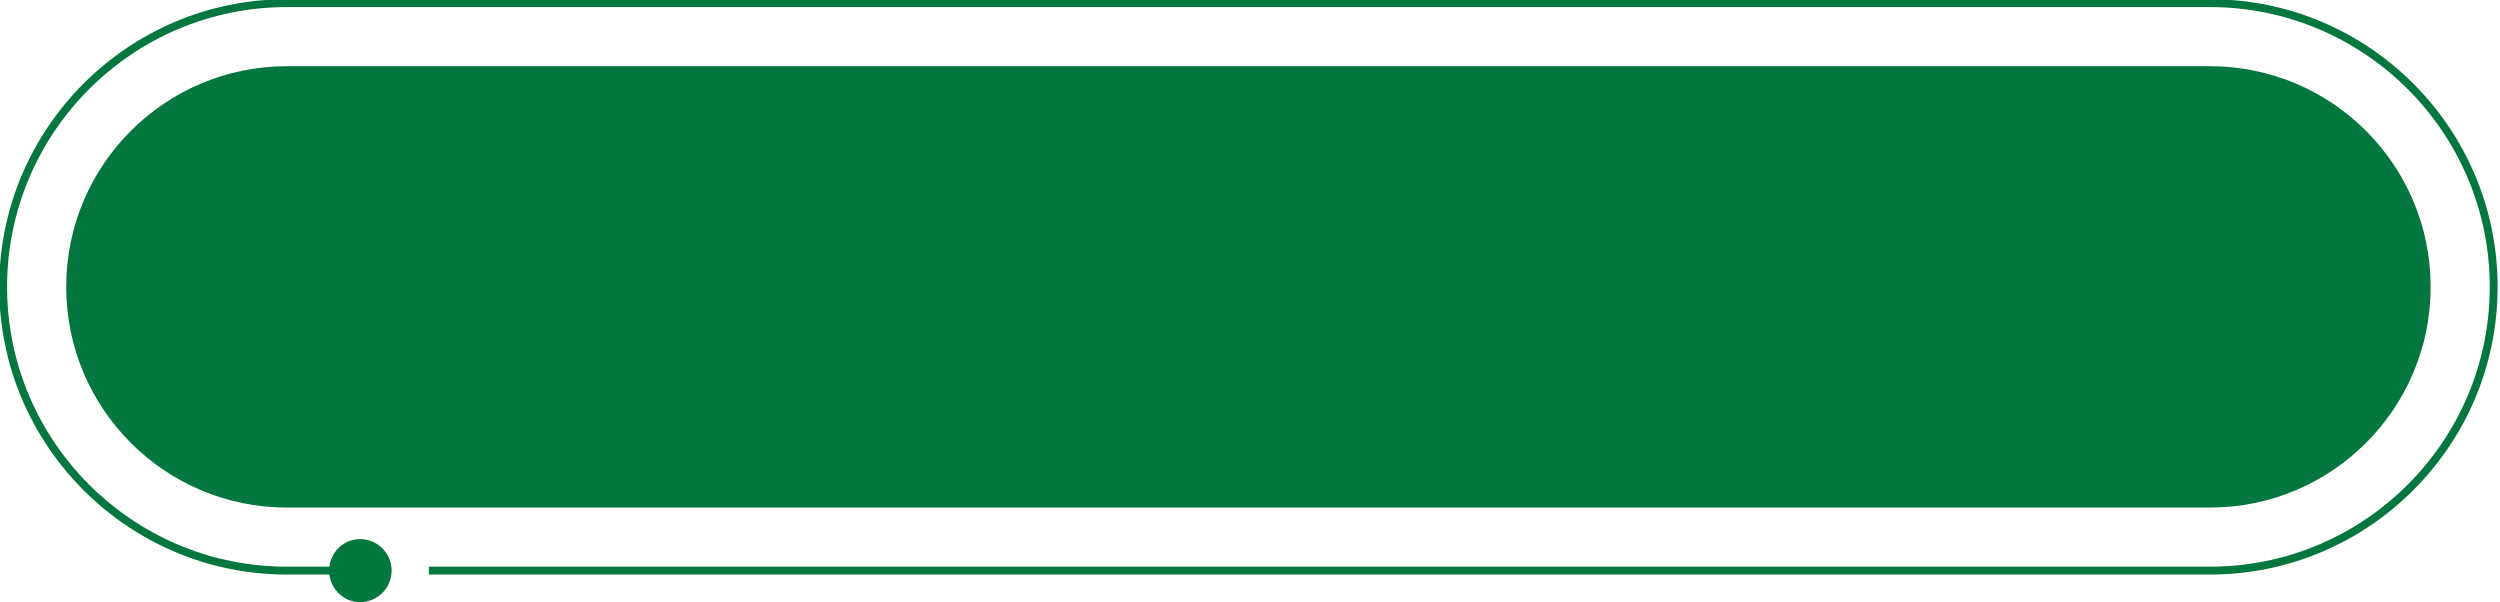 <?xml version="1.0" encoding="UTF-8" standalone="no"?><svg xmlns="http://www.w3.org/2000/svg" xmlns:xlink="http://www.w3.org/1999/xlink" fill="#047740" height="19.1" preserveAspectRatio="xMidYMid meet" version="1" viewBox="10.4 40.9 79.3 19.1" width="79.3" zoomAndPan="magnify"><g id="change1_1"><path d="M80.5,40.875h-61c-5.032,0-9.125,4.093-9.125,9.125s4.093,9.125,9.125,9.125h1.347C20.911,59.615,21.314,60,21.822,60 c0.552,0,1-0.448,1-1c0-0.552-0.448-1-1-1c-0.508,0-0.911,0.384-0.975,0.875H19.5c-4.894,0-8.875-3.981-8.875-8.875 s3.981-8.875,8.875-8.875h61c4.894,0,8.875,3.981,8.875,8.875s-3.981,8.875-8.875,8.875H24.005v0.25H80.5 c5.031,0,9.125-4.093,9.125-9.125S85.531,40.875,80.5,40.875z"/><path d="M87.5,50c0-3.866-3.134-7-7-7h-61c-3.866,0-7,3.134-7,7c0,3.866,3.134,7,7,7h61C84.366,57,87.5,53.866,87.5,50z"/></g></svg>
